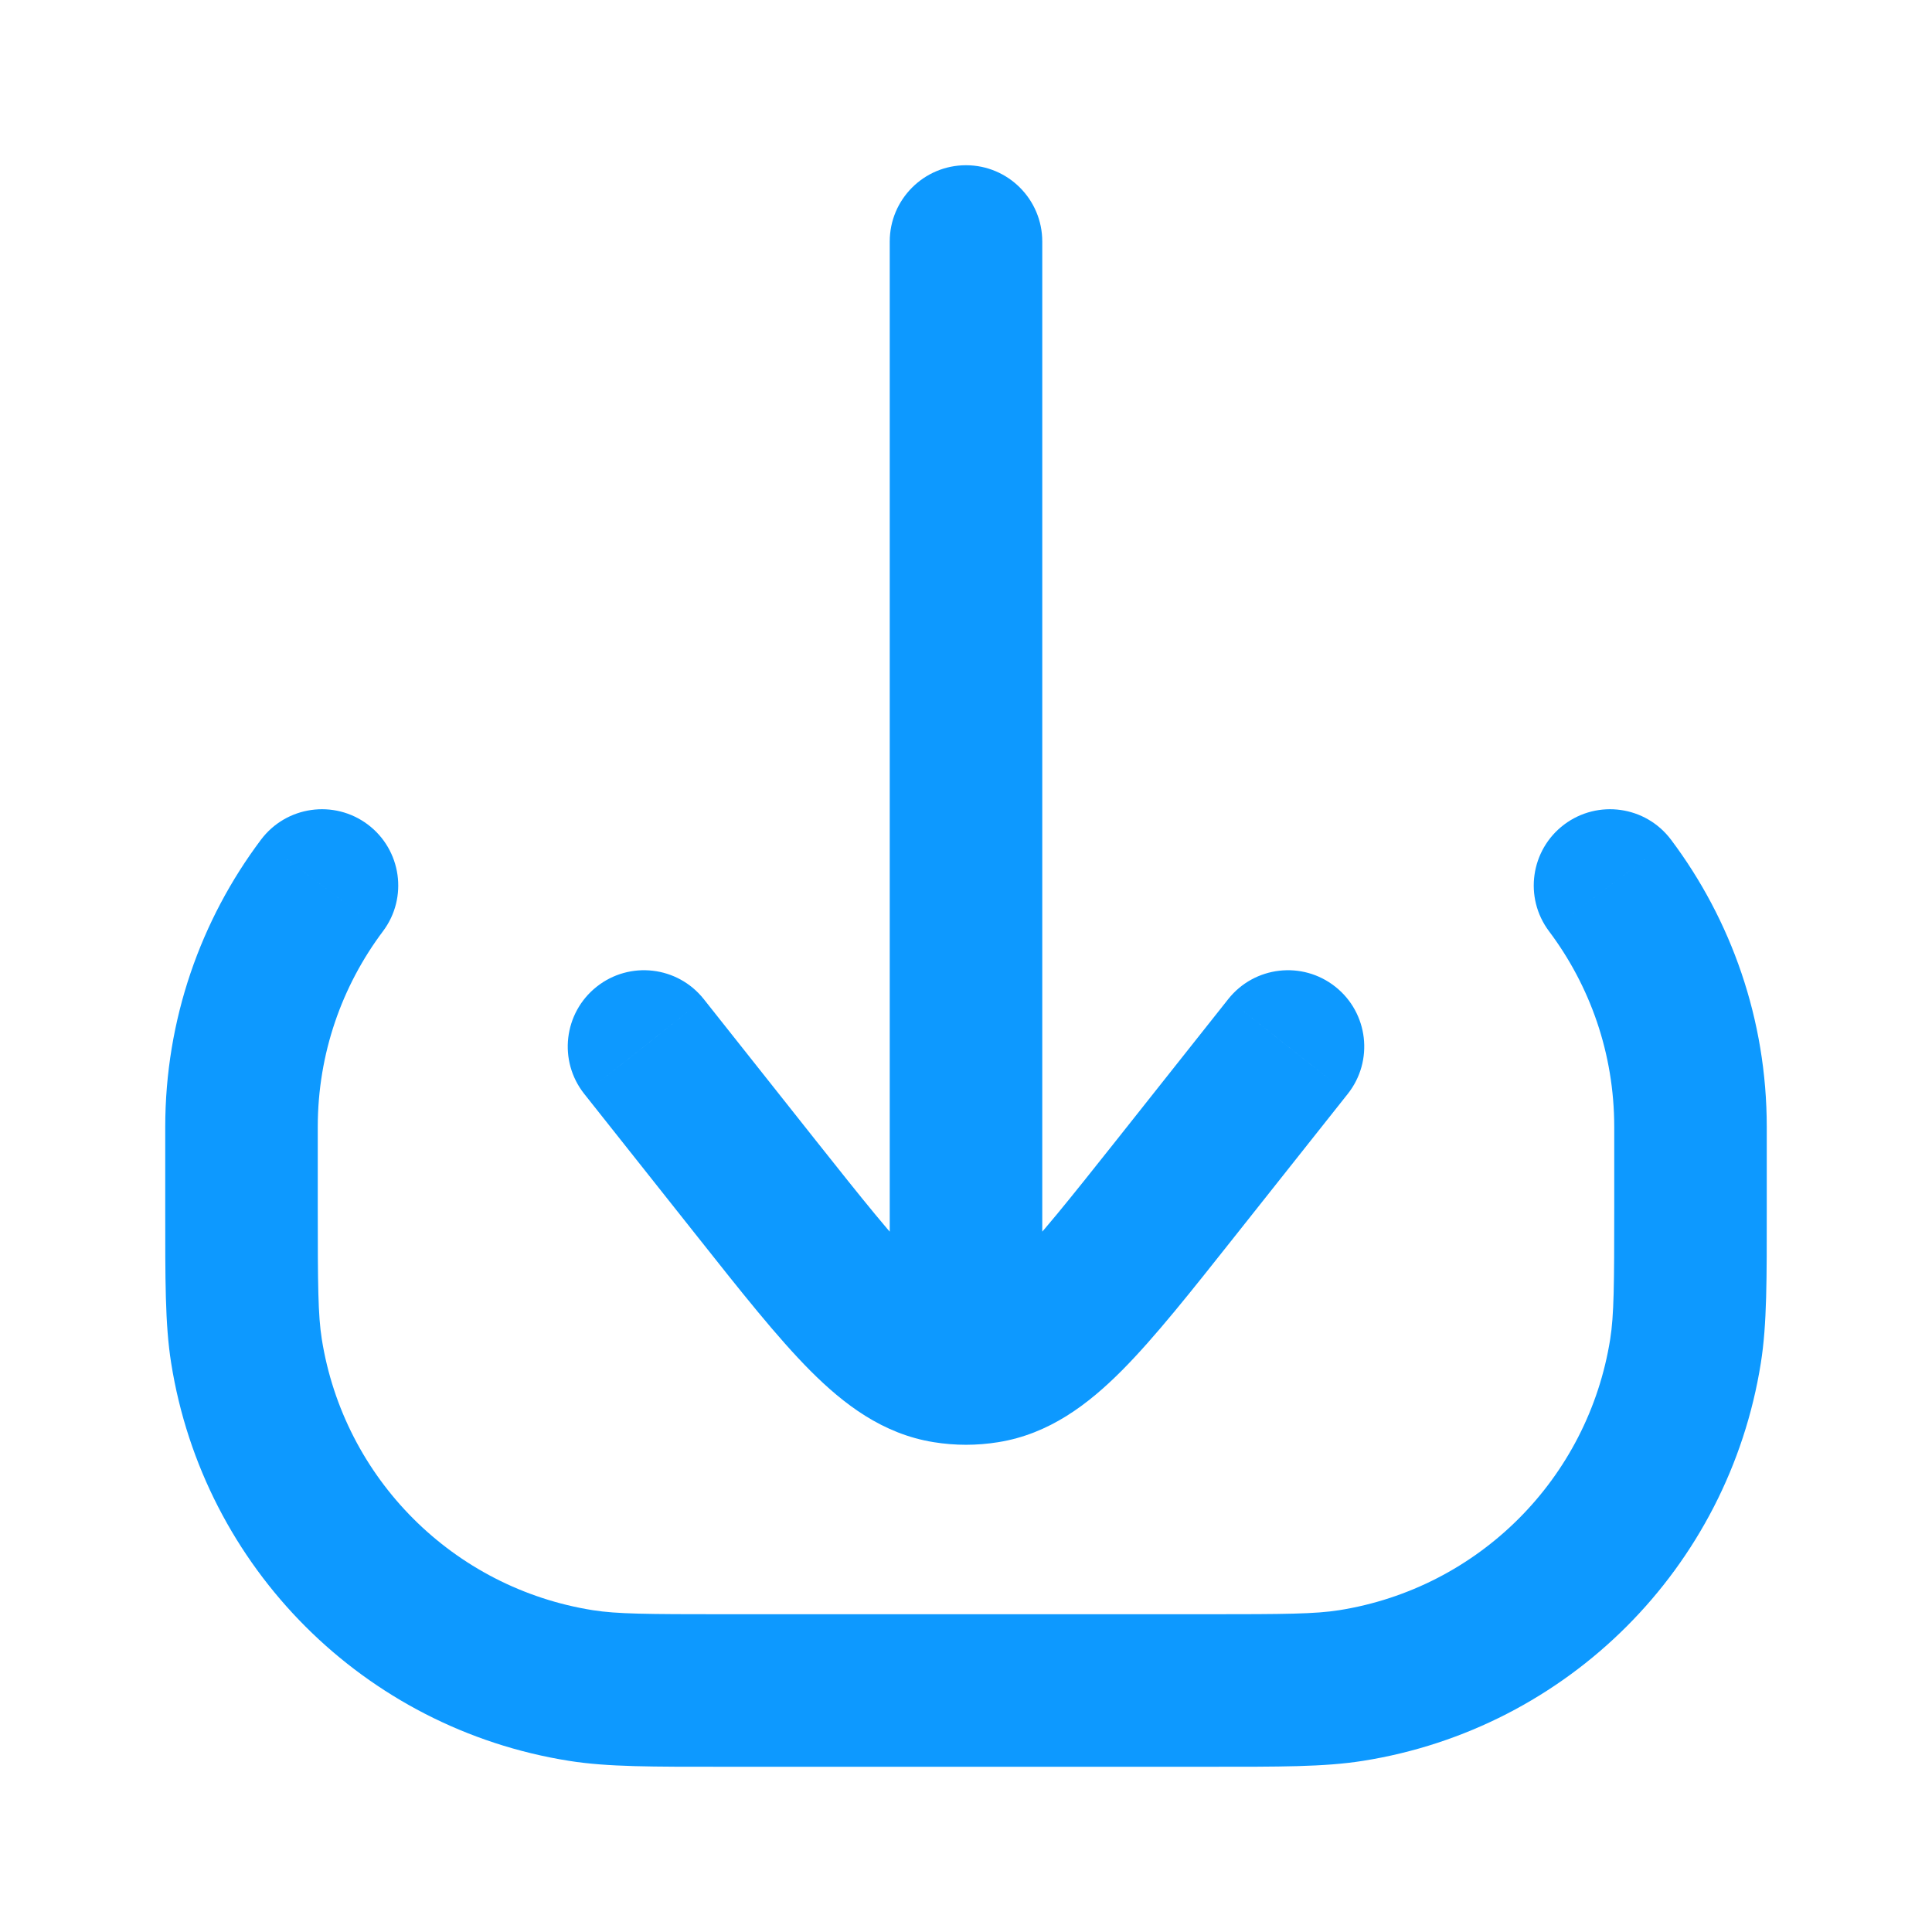 <svg width="38" height="38" viewBox="0 0 38 38" fill="none" xmlns="http://www.w3.org/2000/svg">
<path d="M11.428 33.153L11.194 34.634H11.194L11.428 33.153ZM4.847 26.572L6.329 26.337L4.847 26.572ZM33.153 26.572L34.634 26.806V26.806L33.153 26.572ZM26.572 33.153L26.806 34.634H26.806L26.572 33.153ZM32.867 16.516C32.369 15.853 31.429 15.72 30.766 16.217C30.104 16.715 29.97 17.655 30.468 18.317L32.867 16.516ZM7.532 18.317C8.03 17.655 7.896 16.715 7.234 16.217C6.571 15.72 5.631 15.853 5.133 16.516L7.532 18.317ZM20.5 4.75C20.5 3.922 19.828 3.25 19 3.25C18.172 3.25 17.5 3.922 17.5 4.75H20.5ZM13.842 19.651C13.327 19.002 12.384 18.893 11.735 19.408C11.086 19.923 10.977 20.866 11.491 21.515L13.842 19.651ZM14.88 23.375L13.705 24.307L14.88 23.375ZM23.12 23.375L21.945 22.443L23.12 23.375ZM26.509 21.515C27.023 20.866 26.914 19.923 26.265 19.408C25.616 18.893 24.673 19.002 24.158 19.651L26.509 21.515ZM18.603 26.885L18.367 28.366H18.367L18.603 26.885ZM19.397 26.885L19.633 28.366H19.633L19.397 26.885ZM33.25 22.167H31.75V23.75H33.25H34.75V22.167H33.25ZM23.75 33.25V31.75H14.25V33.25V34.75H23.75V33.25ZM4.75 23.75H6.25V22.167H4.75H3.25V23.75H4.75ZM14.25 33.25V31.75C12.722 31.75 12.132 31.745 11.663 31.671L11.428 33.153L11.194 34.634C11.955 34.755 12.836 34.75 14.25 34.75V33.25ZM4.75 23.75H3.25C3.25 25.164 3.245 26.045 3.366 26.806L4.847 26.572L6.329 26.337C6.255 25.868 6.25 25.278 6.25 23.75H4.75ZM11.428 33.153L11.663 31.671C8.917 31.236 6.764 29.083 6.329 26.337L4.847 26.572L3.366 26.806C4.004 30.836 7.164 33.996 11.194 34.634L11.428 33.153ZM33.25 23.75H31.75C31.75 25.278 31.745 25.868 31.671 26.337L33.153 26.572L34.634 26.806C34.755 26.045 34.75 25.164 34.75 23.75H33.25ZM23.75 33.25V34.75C25.164 34.75 26.045 34.755 26.806 34.634L26.572 33.153L26.337 31.671C25.868 31.745 25.278 31.75 23.75 31.75V33.25ZM33.153 26.572L31.671 26.337C31.236 29.083 29.083 31.236 26.337 31.671L26.572 33.153L26.806 34.634C30.836 33.996 33.996 30.836 34.634 26.806L33.153 26.572ZM33.25 22.167H34.75C34.75 20.049 34.049 18.09 32.867 16.516L31.667 17.417L30.468 18.317C31.273 19.39 31.75 20.72 31.75 22.167H33.25ZM4.75 22.167H6.25C6.25 20.72 6.727 19.39 7.532 18.317L6.333 17.417L5.133 16.516C3.951 18.09 3.25 20.049 3.25 22.167H4.75ZM19 4.75H17.5V25.333H19H20.5V4.75H19ZM12.667 20.583L11.491 21.515L13.705 24.307L14.88 23.375L16.055 22.443L13.842 19.651L12.667 20.583ZM23.12 23.375L24.295 24.307L26.509 21.515L25.333 20.583L24.158 19.651L21.945 22.443L23.12 23.375ZM14.88 23.375L13.705 24.307C14.564 25.391 15.287 26.306 15.937 26.959C16.594 27.618 17.362 28.206 18.367 28.366L18.603 26.885L18.839 25.404C18.768 25.393 18.557 25.338 18.063 24.842C17.561 24.338 16.961 23.584 16.055 22.443L14.88 23.375ZM23.12 23.375L21.945 22.443C21.039 23.584 20.439 24.338 19.937 24.842C19.443 25.338 19.232 25.393 19.161 25.404L19.397 26.885L19.633 28.366C20.638 28.206 21.406 27.618 22.063 26.959C22.713 26.306 23.436 25.391 24.295 24.307L23.12 23.375ZM18.603 26.885L18.367 28.366C18.577 28.4 18.788 28.417 19 28.417V26.917V25.417C18.947 25.417 18.893 25.413 18.839 25.404L18.603 26.885ZM19 26.917V28.417C19.212 28.417 19.423 28.4 19.633 28.366L19.397 26.885L19.161 25.404C19.107 25.413 19.053 25.417 19 25.417V26.917ZM19 25.333H17.5V26.917H19H20.5V25.333H19Z" fill="#0D99FF"/>
</svg>
